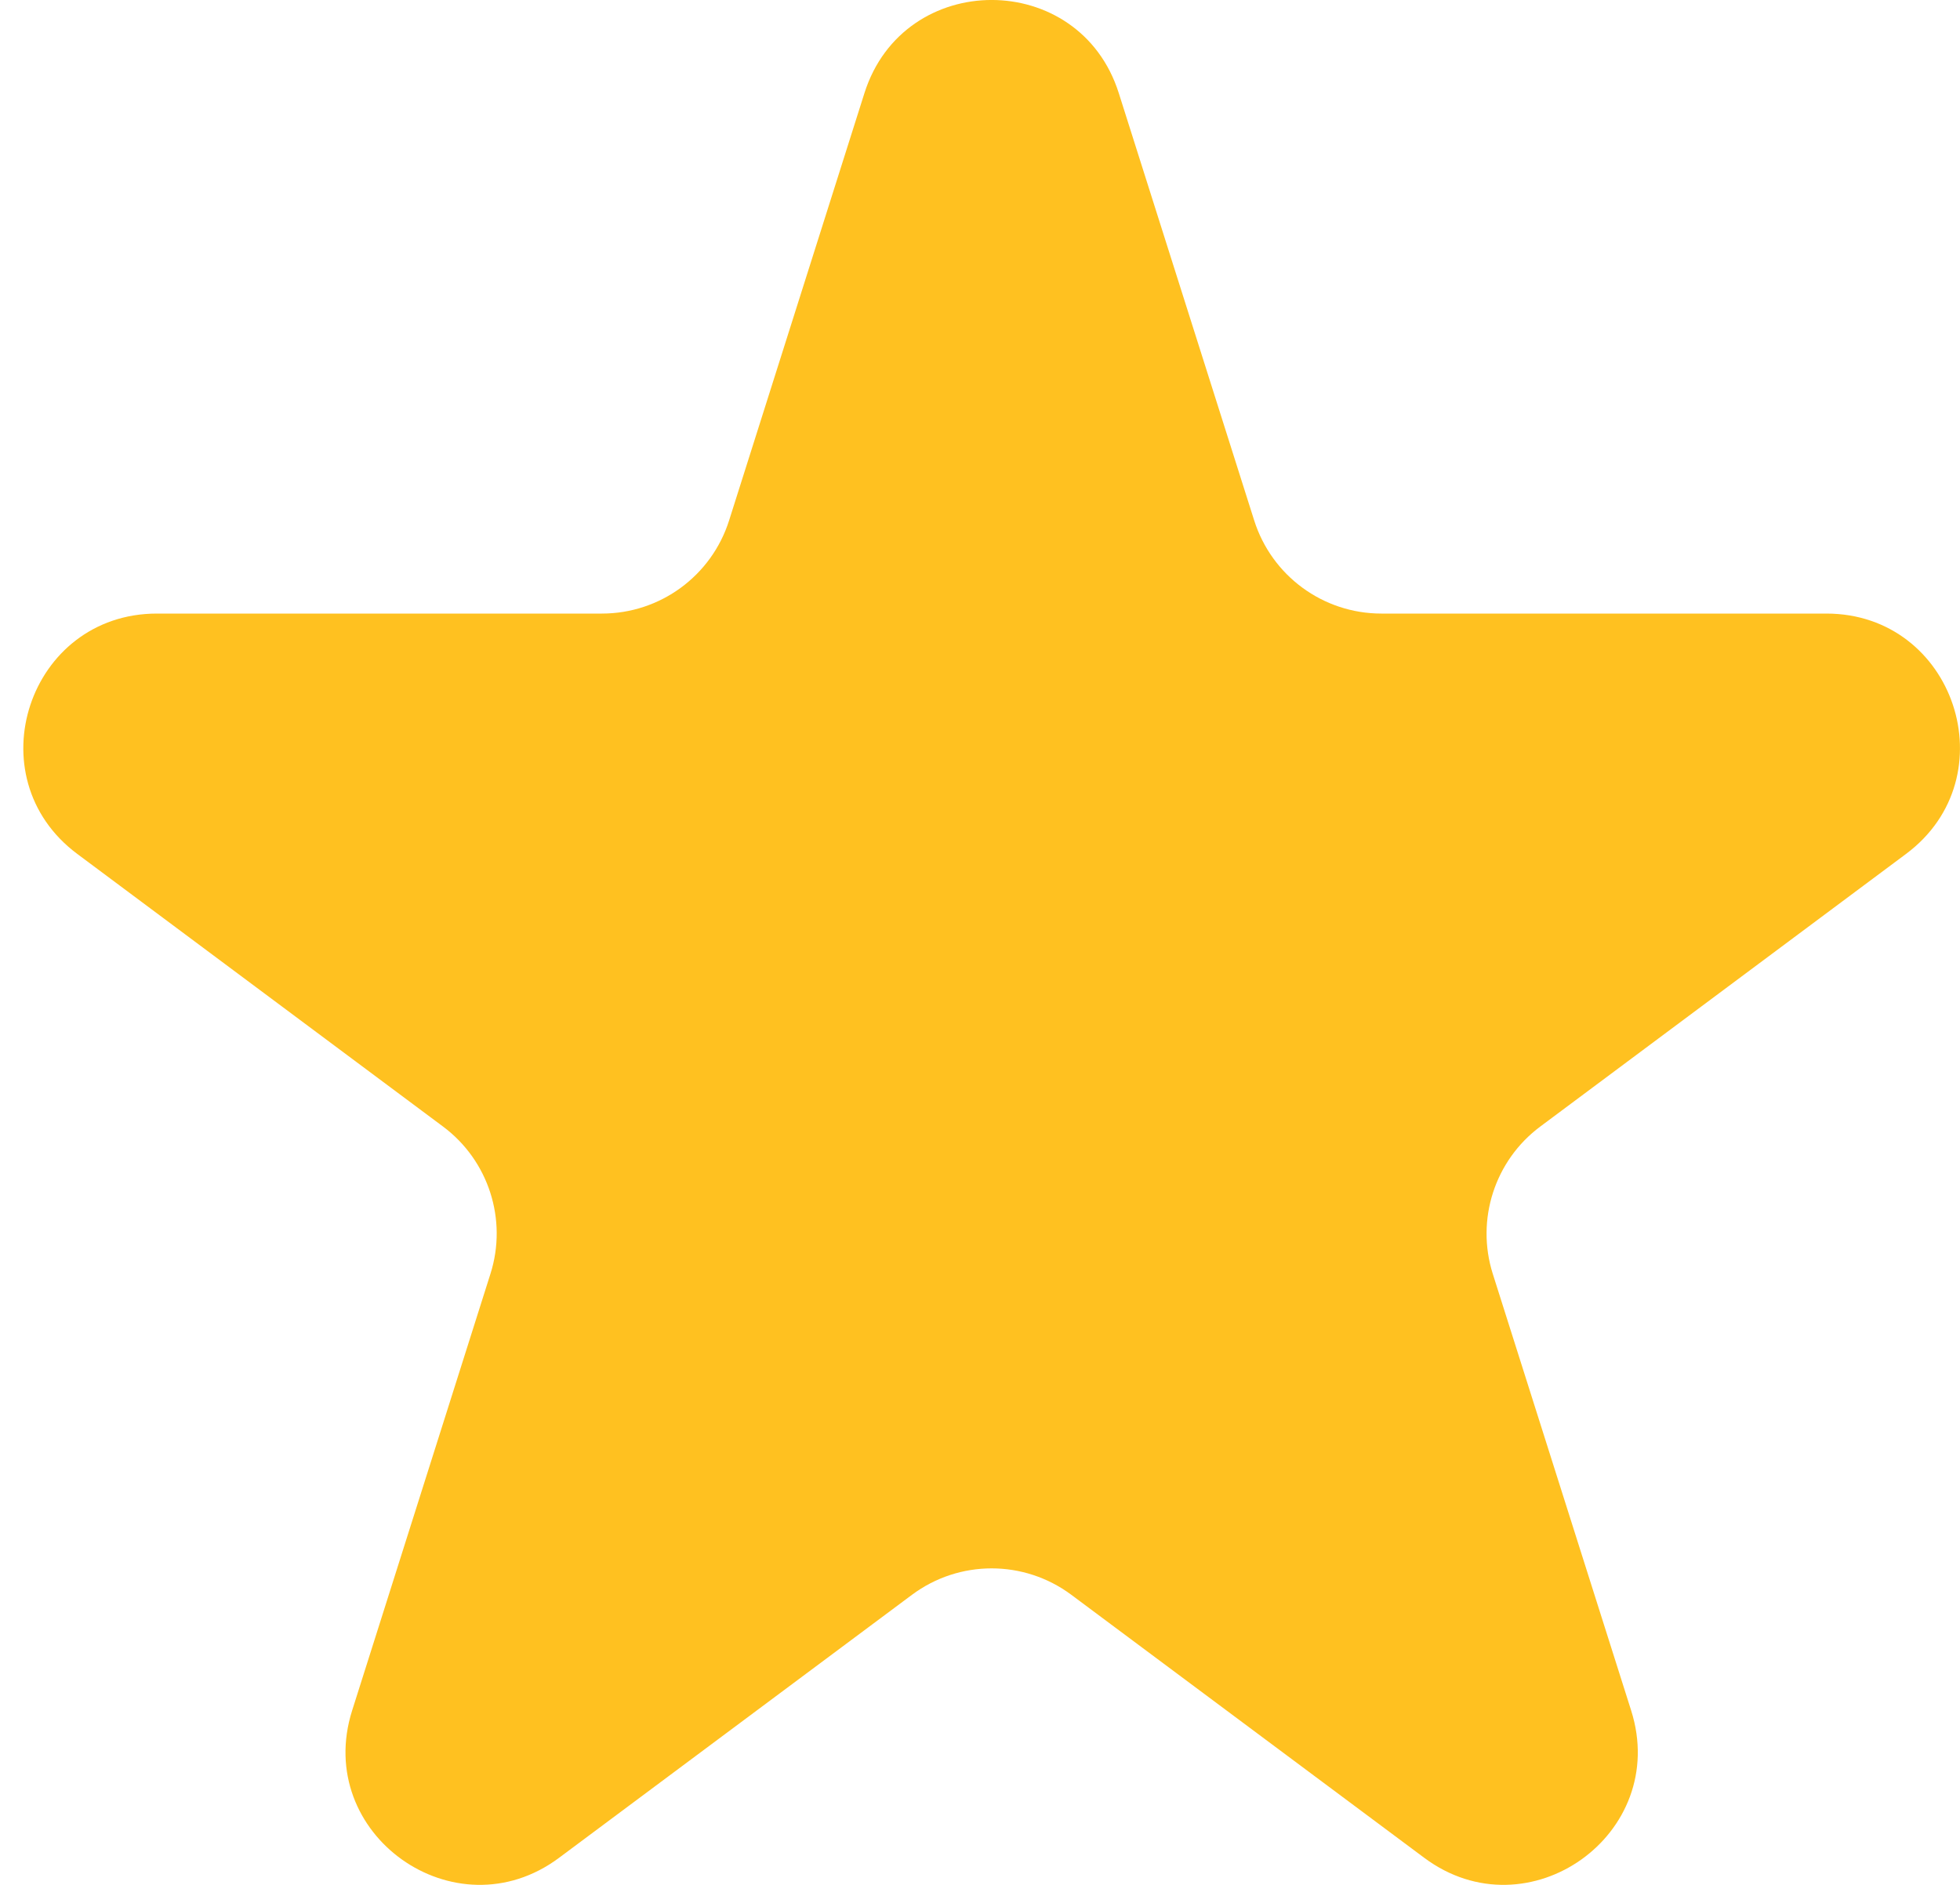 <svg width="26" height="25" viewBox="0 0 26 25" fill="none" xmlns="http://www.w3.org/2000/svg">
<path d="M11.467 1.235C11.989 -0.412 14.32 -0.412 14.841 1.235L16.637 6.902C16.87 7.638 17.552 8.138 18.324 8.138H24.227C25.93 8.138 26.65 10.308 25.284 11.326L20.432 14.942C19.828 15.392 19.575 16.177 19.802 16.895L21.638 22.688C22.157 24.326 20.271 25.668 18.893 24.641L14.212 21.153C13.584 20.685 12.725 20.685 12.097 21.153L7.416 24.641C6.038 25.668 4.152 24.326 4.671 22.688L6.506 16.895C6.734 16.177 6.481 15.392 5.877 14.942L1.025 11.326C-0.341 10.308 0.379 8.138 2.082 8.138H7.985C8.757 8.138 9.439 7.638 9.672 6.902L11.467 1.235Z" fill="#FFC120"/>
</svg>

